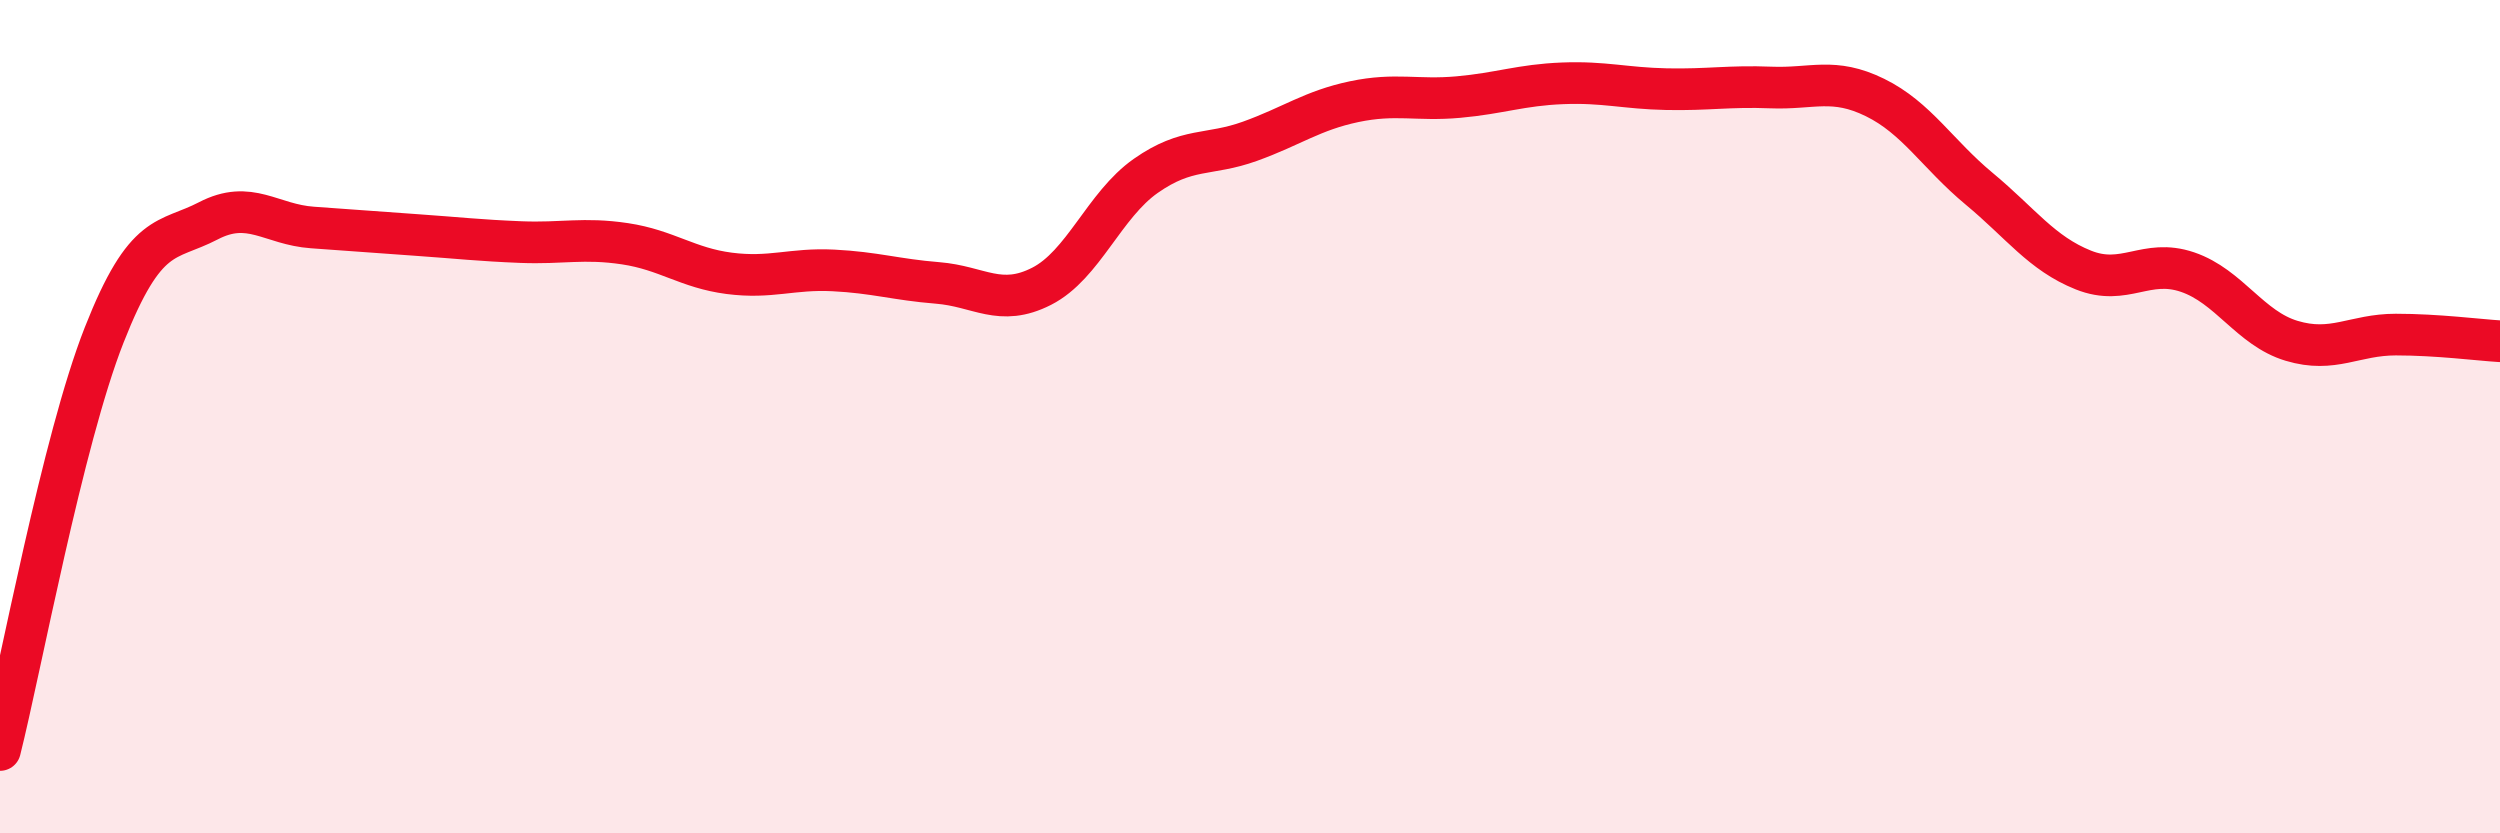 
    <svg width="60" height="20" viewBox="0 0 60 20" xmlns="http://www.w3.org/2000/svg">
      <path
        d="M 0,18 C 0.5,16.01 1.5,10.58 2.5,8.04 C 3.5,5.5 4,5.82 5,5.3 C 6,4.78 6.5,5.39 7.5,5.46 C 8.5,5.53 9,5.57 10,5.64 C 11,5.71 11.5,5.77 12.5,5.81 C 13.5,5.85 14,5.7 15,5.85 C 16,6 16.5,6.43 17.5,6.56 C 18.5,6.69 19,6.44 20,6.49 C 21,6.54 21.5,6.71 22.5,6.79 C 23.5,6.87 24,7.38 25,6.87 C 26,6.36 26.5,4.92 27.5,4.22 C 28.5,3.52 29,3.75 30,3.39 C 31,3.03 31.5,2.65 32.5,2.44 C 33.5,2.23 34,2.42 35,2.33 C 36,2.24 36.5,2.04 37.5,2 C 38.5,1.96 39,2.12 40,2.14 C 41,2.16 41.5,2.06 42.5,2.1 C 43.5,2.14 44,1.85 45,2.34 C 46,2.83 46.5,3.7 47.5,4.53 C 48.5,5.36 49,6.08 50,6.48 C 51,6.88 51.5,6.19 52.5,6.53 C 53.5,6.87 54,7.88 55,8.18 C 56,8.48 56.5,8.03 57.5,8.03 C 58.5,8.03 59.5,8.16 60,8.19L60 20L0 20Z"
        fill="#EB0A25"
        opacity="0.1"
        stroke-linecap="round"
        stroke-linejoin="round"
      />
      <path
        d="M 0,18 C 0.5,16.01 1.5,10.58 2.5,8.04 C 3.5,5.5 4,5.82 5,5.3 C 6,4.78 6.5,5.39 7.5,5.46 C 8.5,5.53 9,5.57 10,5.64 C 11,5.71 11.5,5.77 12.5,5.81 C 13.5,5.85 14,5.7 15,5.85 C 16,6 16.5,6.43 17.5,6.56 C 18.5,6.69 19,6.44 20,6.49 C 21,6.54 21.5,6.71 22.5,6.79 C 23.5,6.87 24,7.38 25,6.87 C 26,6.36 26.5,4.92 27.5,4.22 C 28.5,3.52 29,3.75 30,3.39 C 31,3.03 31.5,2.65 32.5,2.44 C 33.5,2.23 34,2.42 35,2.33 C 36,2.24 36.5,2.04 37.5,2 C 38.5,1.96 39,2.12 40,2.14 C 41,2.16 41.5,2.06 42.5,2.1 C 43.5,2.14 44,1.85 45,2.34 C 46,2.83 46.5,3.7 47.5,4.53 C 48.5,5.36 49,6.08 50,6.48 C 51,6.88 51.5,6.19 52.5,6.53 C 53.5,6.87 54,7.88 55,8.18 C 56,8.48 56.5,8.03 57.5,8.03 C 58.5,8.03 59.5,8.16 60,8.19"
        stroke="#EB0A25"
        stroke-width="1"
        fill="none"
        stroke-linecap="round"
        stroke-linejoin="round"
      />
    </svg>
  